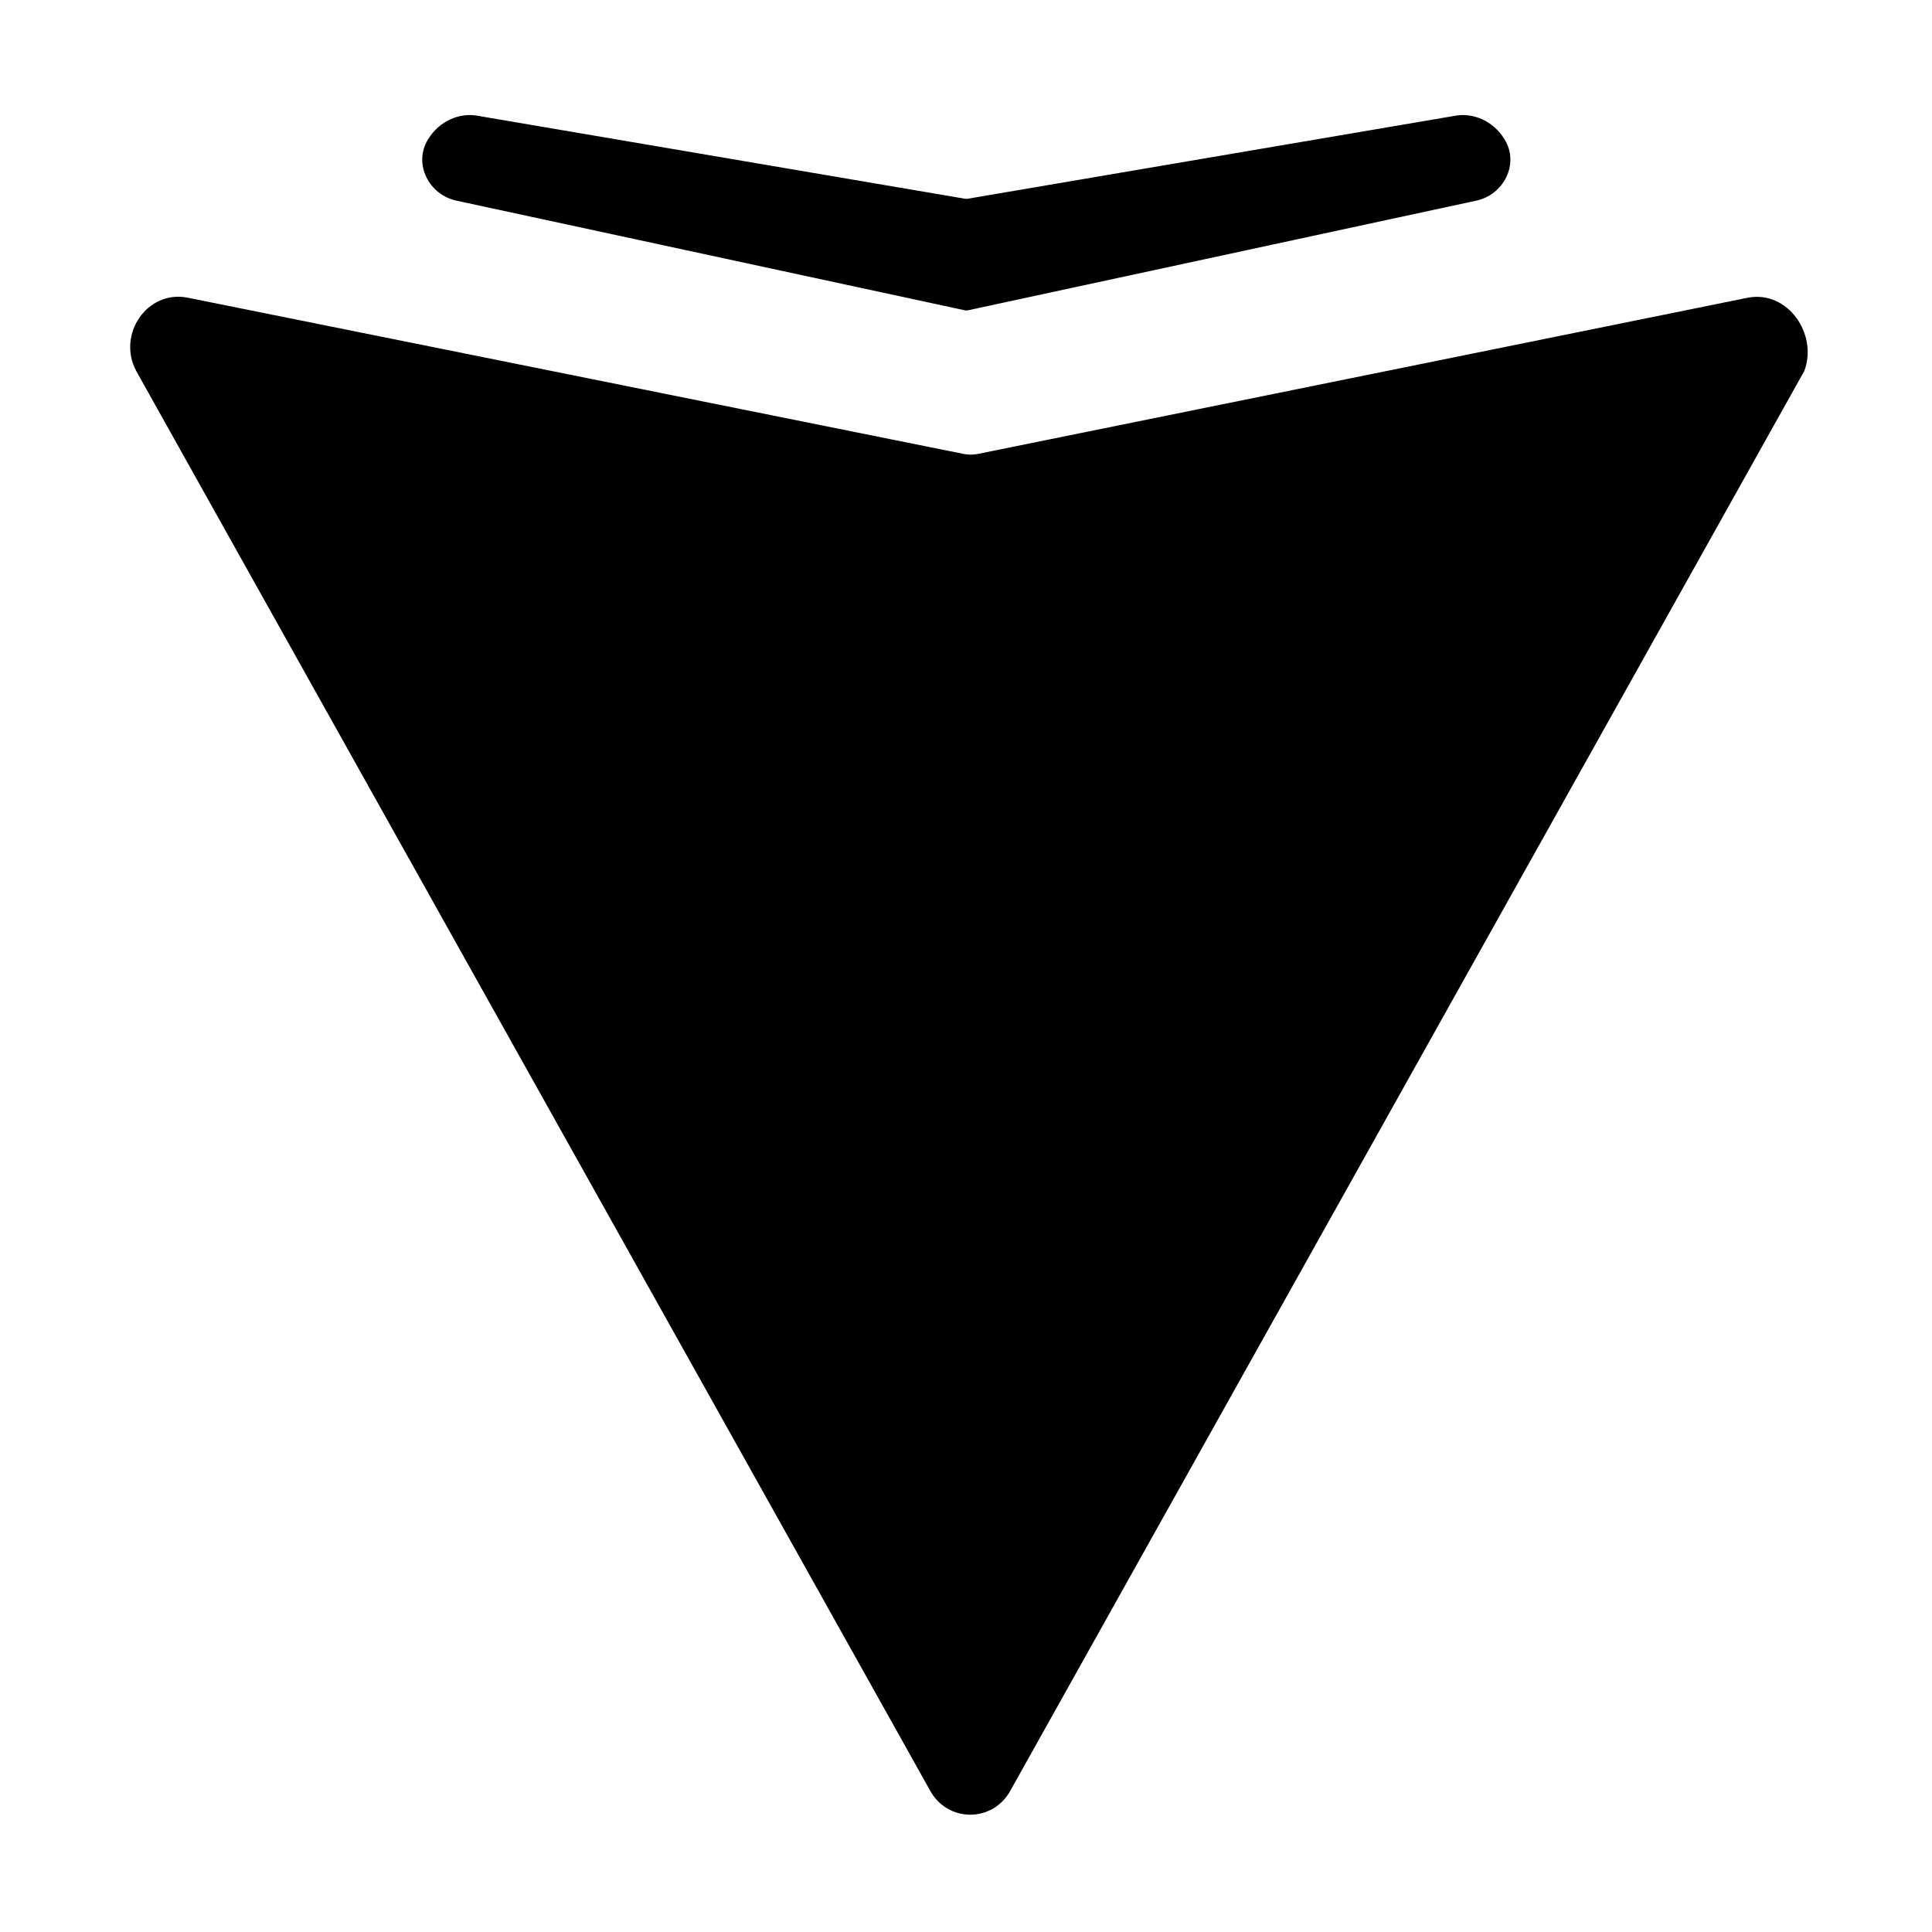 <svg xmlns="http://www.w3.org/2000/svg" width="32" height="32" viewBox="0 0 32 32" fill="none">
  <path d="M29.884 6.146L16.742 29.646C16.452 30.194 15.689 30.194 15.399 29.646L2.257 6.146C1.934 5.541 2.434 4.804 3.1 4.929L15.963 7.519C16.039 7.534 16.117 7.534 16.193 7.519L28.949 4.931C29.615 4.804 30.115 5.541 29.884 6.146Z" fill="url(#paint0_linear)"/>
  <path d="M24.435 3.327L16.02 5.142C16.01 5.142 16 5.142 15.991 5.142L7.576 3.327C7.106 3.236 6.839 2.714 7.09 2.308C7.274 2.006 7.612 1.852 7.942 1.923L15.991 3.293C16 3.293 16.01 3.293 16.02 3.293L24.069 1.923C24.398 1.852 24.737 2.006 24.92 2.308C25.172 2.714 24.905 3.236 24.435 3.327Z" fill="url(#paint1_linear)"/>
  <defs>
    <linearGradient id="paint0_linear" x1="2" y1="5" x2="30" y2="27" gradientUnits="userSpaceOnUse">
      <stop stopColor="#41D1FF"/>
      <stop offset="1" stopColor="#BD34FE"/>
    </linearGradient>
    <linearGradient id="paint1_linear" x1="7" y1="2" x2="25" y2="2" gradientUnits="userSpaceOnUse">
      <stop stopColor="#FFEA83"/>
      <stop offset="0.083" stopColor="#FFDD35"/>
      <stop offset="1" stopColor="#FFA800"/>
    </linearGradient>
  </defs>
</svg>